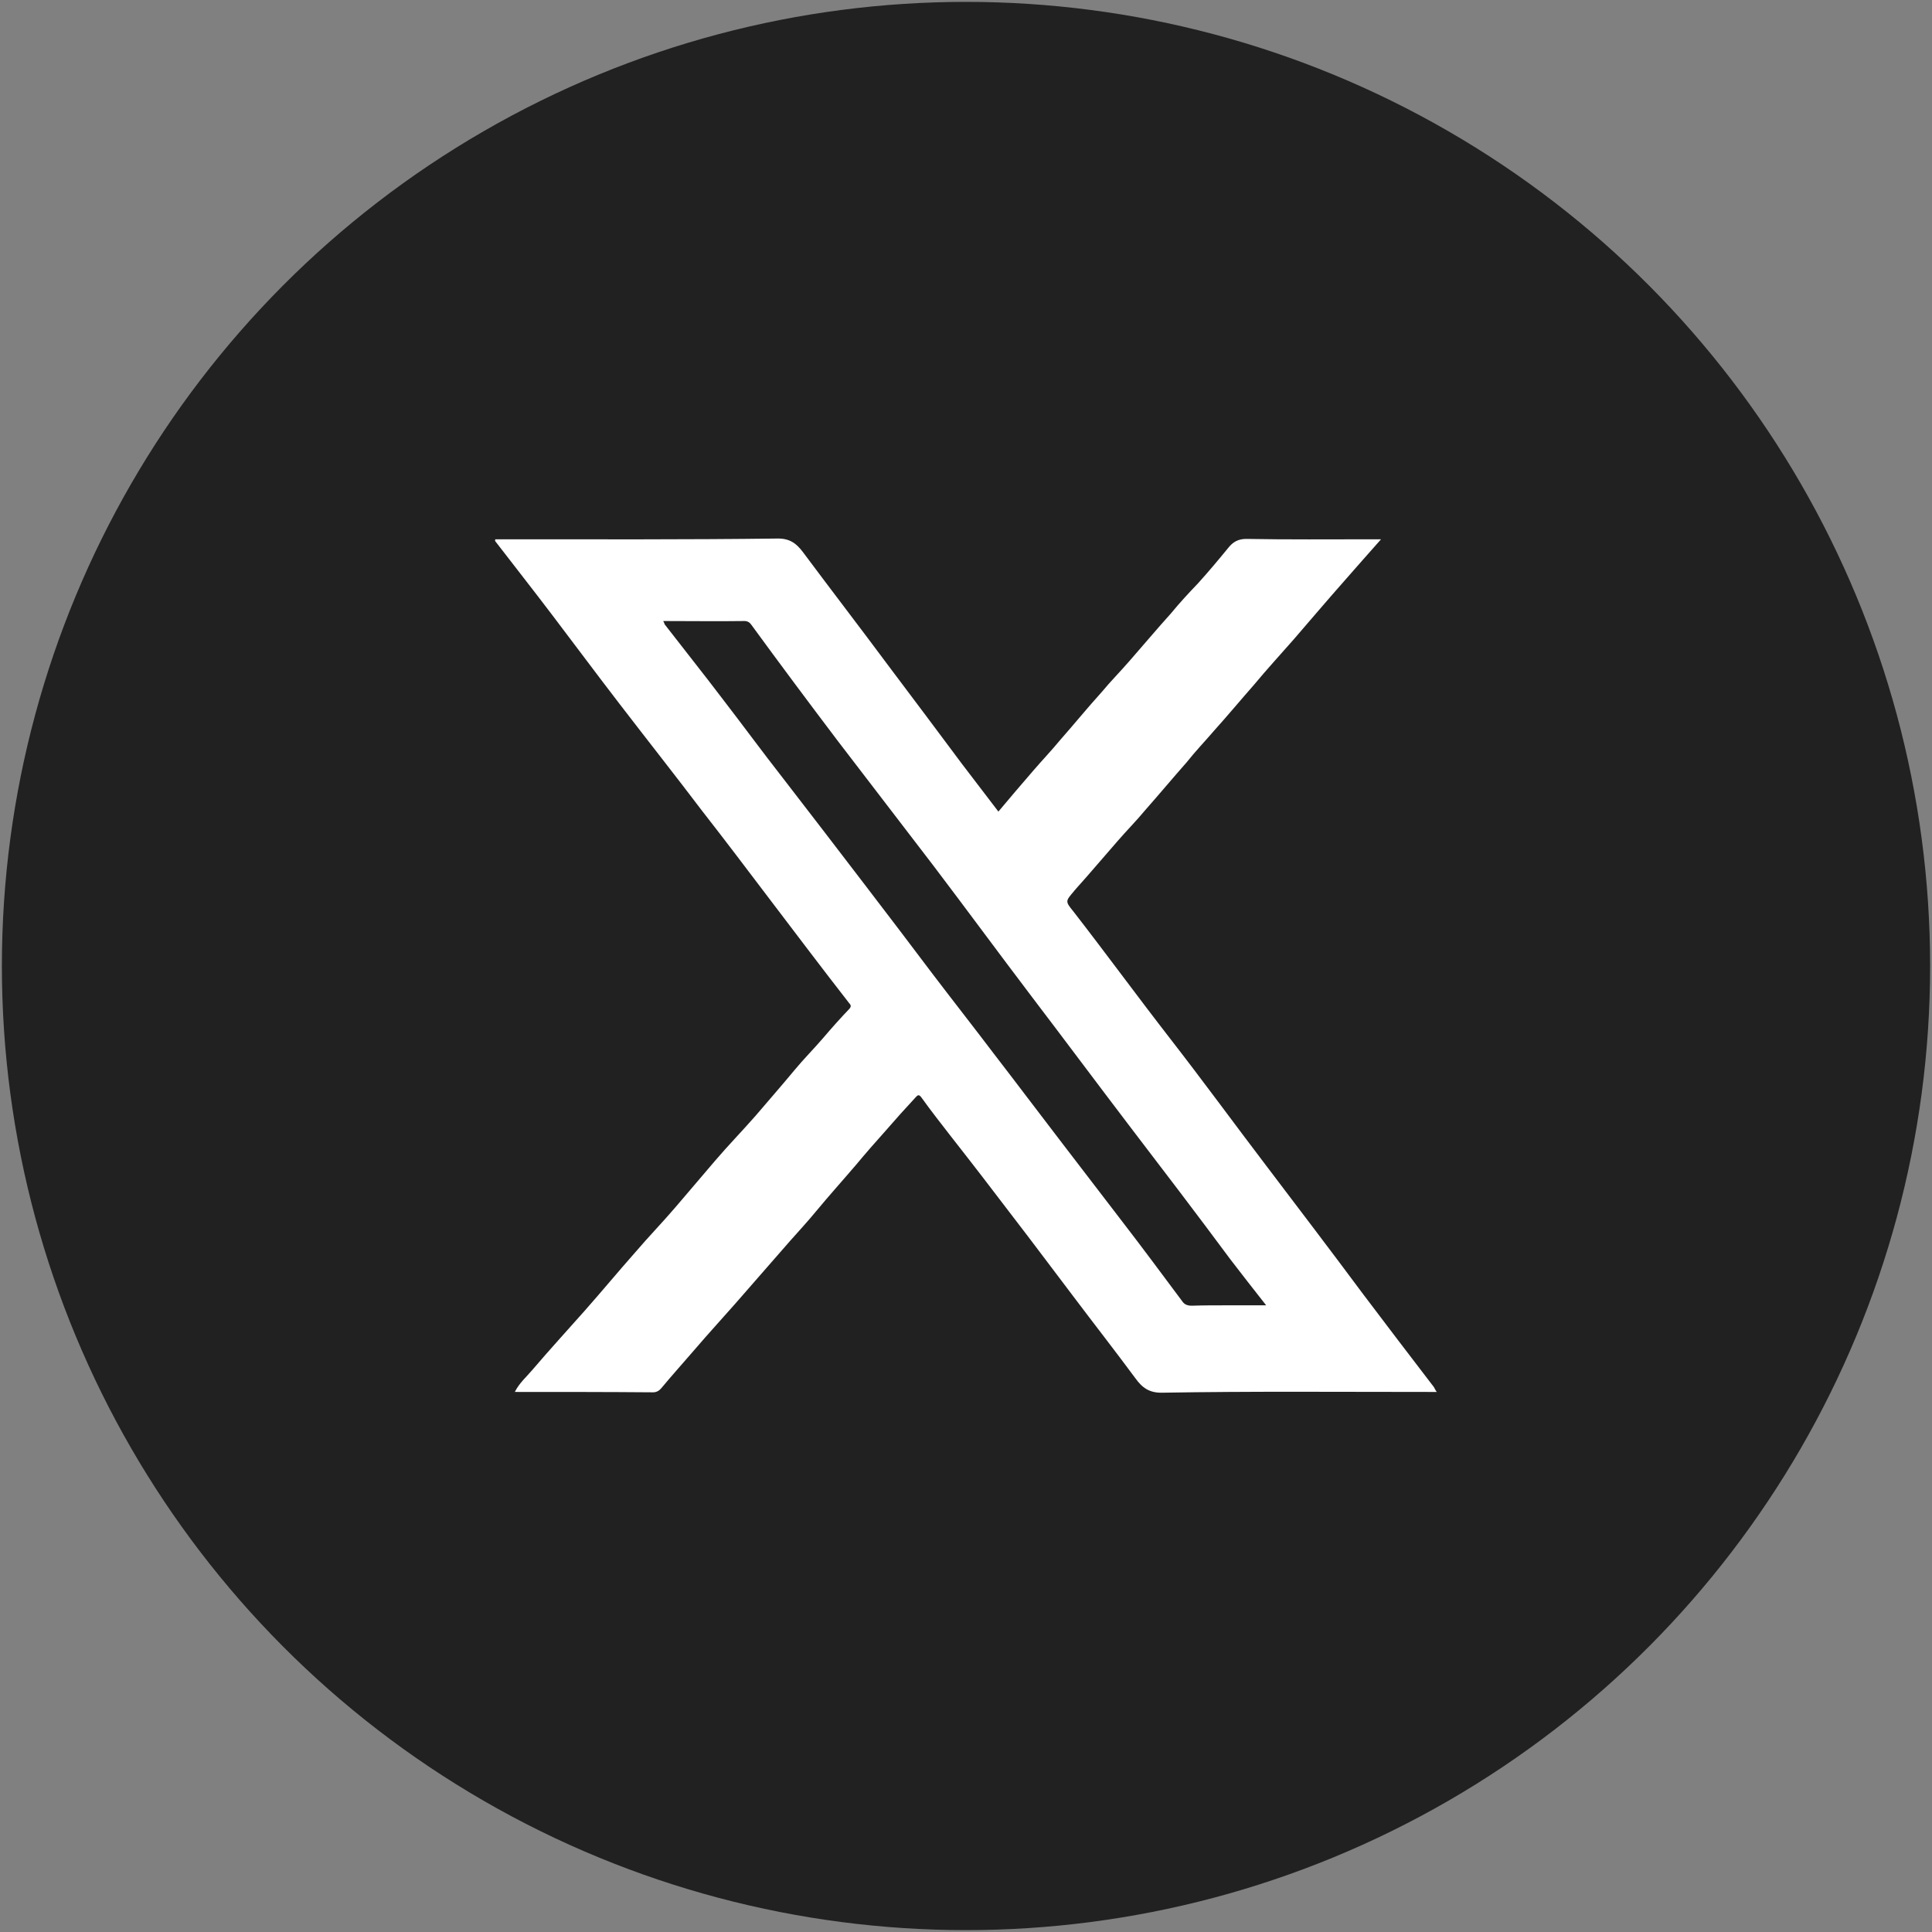 <?xml version="1.0" encoding="utf-8"?>
<!-- Generator: Adobe Illustrator 27.9.0, SVG Export Plug-In . SVG Version: 6.00 Build 0)  -->
<svg version="1.1" id="Capa_1" xmlns="http://www.w3.org/2000/svg" xmlns:xlink="http://www.w3.org/1999/xlink" x="0px" y="0px"
	 viewBox="0 0 513 513" style="enable-background:new 0 0 513 513;" xml:space="preserve">
<rect x="0" y="0" width="513" height="513" fill="#808080" stroke="none"/>
<style type="text/css">
	.st0{fill:#212121;}
	.st1{fill:#FFFFFF;}
</style>
<circle class="st0" cx="256.5" cy="256.5" r="256"/>
<g>
	<path class="st1" d="M131.5,143.2c0.9,0,1.6,0,2.4,0c24.1,0,48.2,0.1,72.3-0.2c3.4-0.1,5.2,1.2,7,3.6c7.6,10.2,15.3,20.2,22.8,30.3
		c6.5,8.6,12.9,17.2,19.4,25.9c3.2,4.2,6.4,8.4,9.7,12.7c3-3.6,6.1-7.2,9.2-10.8c2.4-2.8,4.9-5.4,7.2-8.2c3.7-4.2,7.2-8.5,11-12.7
		c2.4-2.9,5-5.5,7.5-8.4c3.6-4.1,7.2-8.4,10.9-12.5c2.3-2.8,4.7-5.4,7.2-8c2.8-3.1,5.4-6.2,8.1-9.5c1.2-1.5,2.6-2.3,4.7-2.3
		c11.1,0.2,22.2,0.1,33.3,0.1c0.7,0,1.4,0,2.5,0c-3.5,3.9-6.6,7.5-9.7,11c-4.6,5.2-9,10.4-13.5,15.6c-3.5,4-7.1,7.9-10.5,12
		c-3.6,4.1-7.1,8.3-10.7,12.3c-2.4,2.8-4.9,5.4-7.2,8.3c-3.7,4.2-7.3,8.5-11,12.7c-2.4,2.9-5,5.5-7.5,8.4
		c-3.6,4.1-7.2,8.4-10.9,12.5c-0.2,0.3-0.4,0.4-0.5,0.6c-2.3,2.7-2.4,2.7-0.2,5.4c8.7,11.2,17.1,22.7,25.8,33.9
		c8.7,11.2,17.1,22.7,25.7,34c8.5,11.2,17.1,22.5,25.5,33.8c6.1,8.1,12.3,16.2,18.5,24.3c0.4,0.4,0.5,1,1,1.6c-1,0-1.6,0-2.3,0
		c-23.5,0-47-0.2-70.5,0.2c-3.5,0.1-5.4-1.3-7.2-3.8c-5.4-7.3-11.1-14.6-16.6-21.9c-5.4-7.1-10.6-14.1-16-21.1
		c-5.4-7.1-10.7-14-16.2-21c-2.7-3.5-5.4-6.9-7.9-10.4c-0.7-1-1-1-1.7-0.2c-2.7,2.9-5.4,5.9-7.9,8.8c-2.7,3-5.4,6.1-7.9,9.1
		c-3.5,4.1-7.1,8.1-10.5,12.2c-2.3,2.8-4.7,5.4-7.1,8.1c-4.7,5.4-9.6,11-14.5,16.6c-3.6,4.1-7.2,8-10.7,12.1c-3,3.5-6,6.8-8.9,10.3
		c-0.5,0.6-1.2,1.1-2.2,1.1c-12.2-0.1-24.4-0.1-36.7-0.1c1.2-2.4,3.1-4,4.7-5.9c4.6-5.4,9.2-10.4,13.8-15.6
		c4.6-5.2,8.9-10.4,13.5-15.6c3.5-4.1,7.2-7.9,10.7-12c3.5-4.1,7-8.2,10.4-12.2c3.5-4.1,7.2-7.9,10.8-12c3.5-4.1,7-8.1,10.4-12.2
		c2.4-2.9,5-5.5,7.5-8.4c2.3-2.7,4.7-5.4,7.1-7.9c0.4-0.5,0.4-0.9-0.1-1.4c-7.1-9.1-14.1-18.4-21.1-27.6c-6-7.9-11.8-15.6-17.9-23.4
		c-7.2-9.5-14.7-19-22-28.5c-6-7.8-11.8-15.6-17.8-23.5c-5-6.6-10.2-13.2-15.2-19.7C131.4,143.7,131.5,143.6,131.5,143.2z
		 M176.1,164.9c0.3,0.5,0.3,0.7,0.4,0.9c5.1,6.6,10.3,13.1,15.3,19.7c5.4,7,10.6,14.1,16,21c7.4,9.6,14.8,19.2,22.2,28.9
		c6,7.8,11.8,15.5,17.7,23.3c5.4,7.1,10.9,14.1,16.2,21.1c6.1,7.9,12.1,15.9,18.1,23.7c5.4,7,10.7,14,16.1,21
		c5.4,7,10.5,13.9,15.8,21c0.6,0.9,1.4,1.2,2.6,1.2c3-0.1,6.1-0.1,9.1-0.1c3.5,0,6.9,0,10.6,0c-3.4-4.3-6.5-8.3-9.5-12.2
		c-8.9-12-17.9-23.8-27-35.7c-8.6-11.3-17.1-22.7-25.7-34c-8.8-11.6-17.4-23.3-26.2-34.9c-8.4-11-16.9-22-25.3-33
		c-7.8-10.3-15.4-20.5-23-30.9c-0.4-0.6-1-1-1.8-1C190.6,165,183.5,164.9,176.1,164.9z"/>
</g>
</svg>
